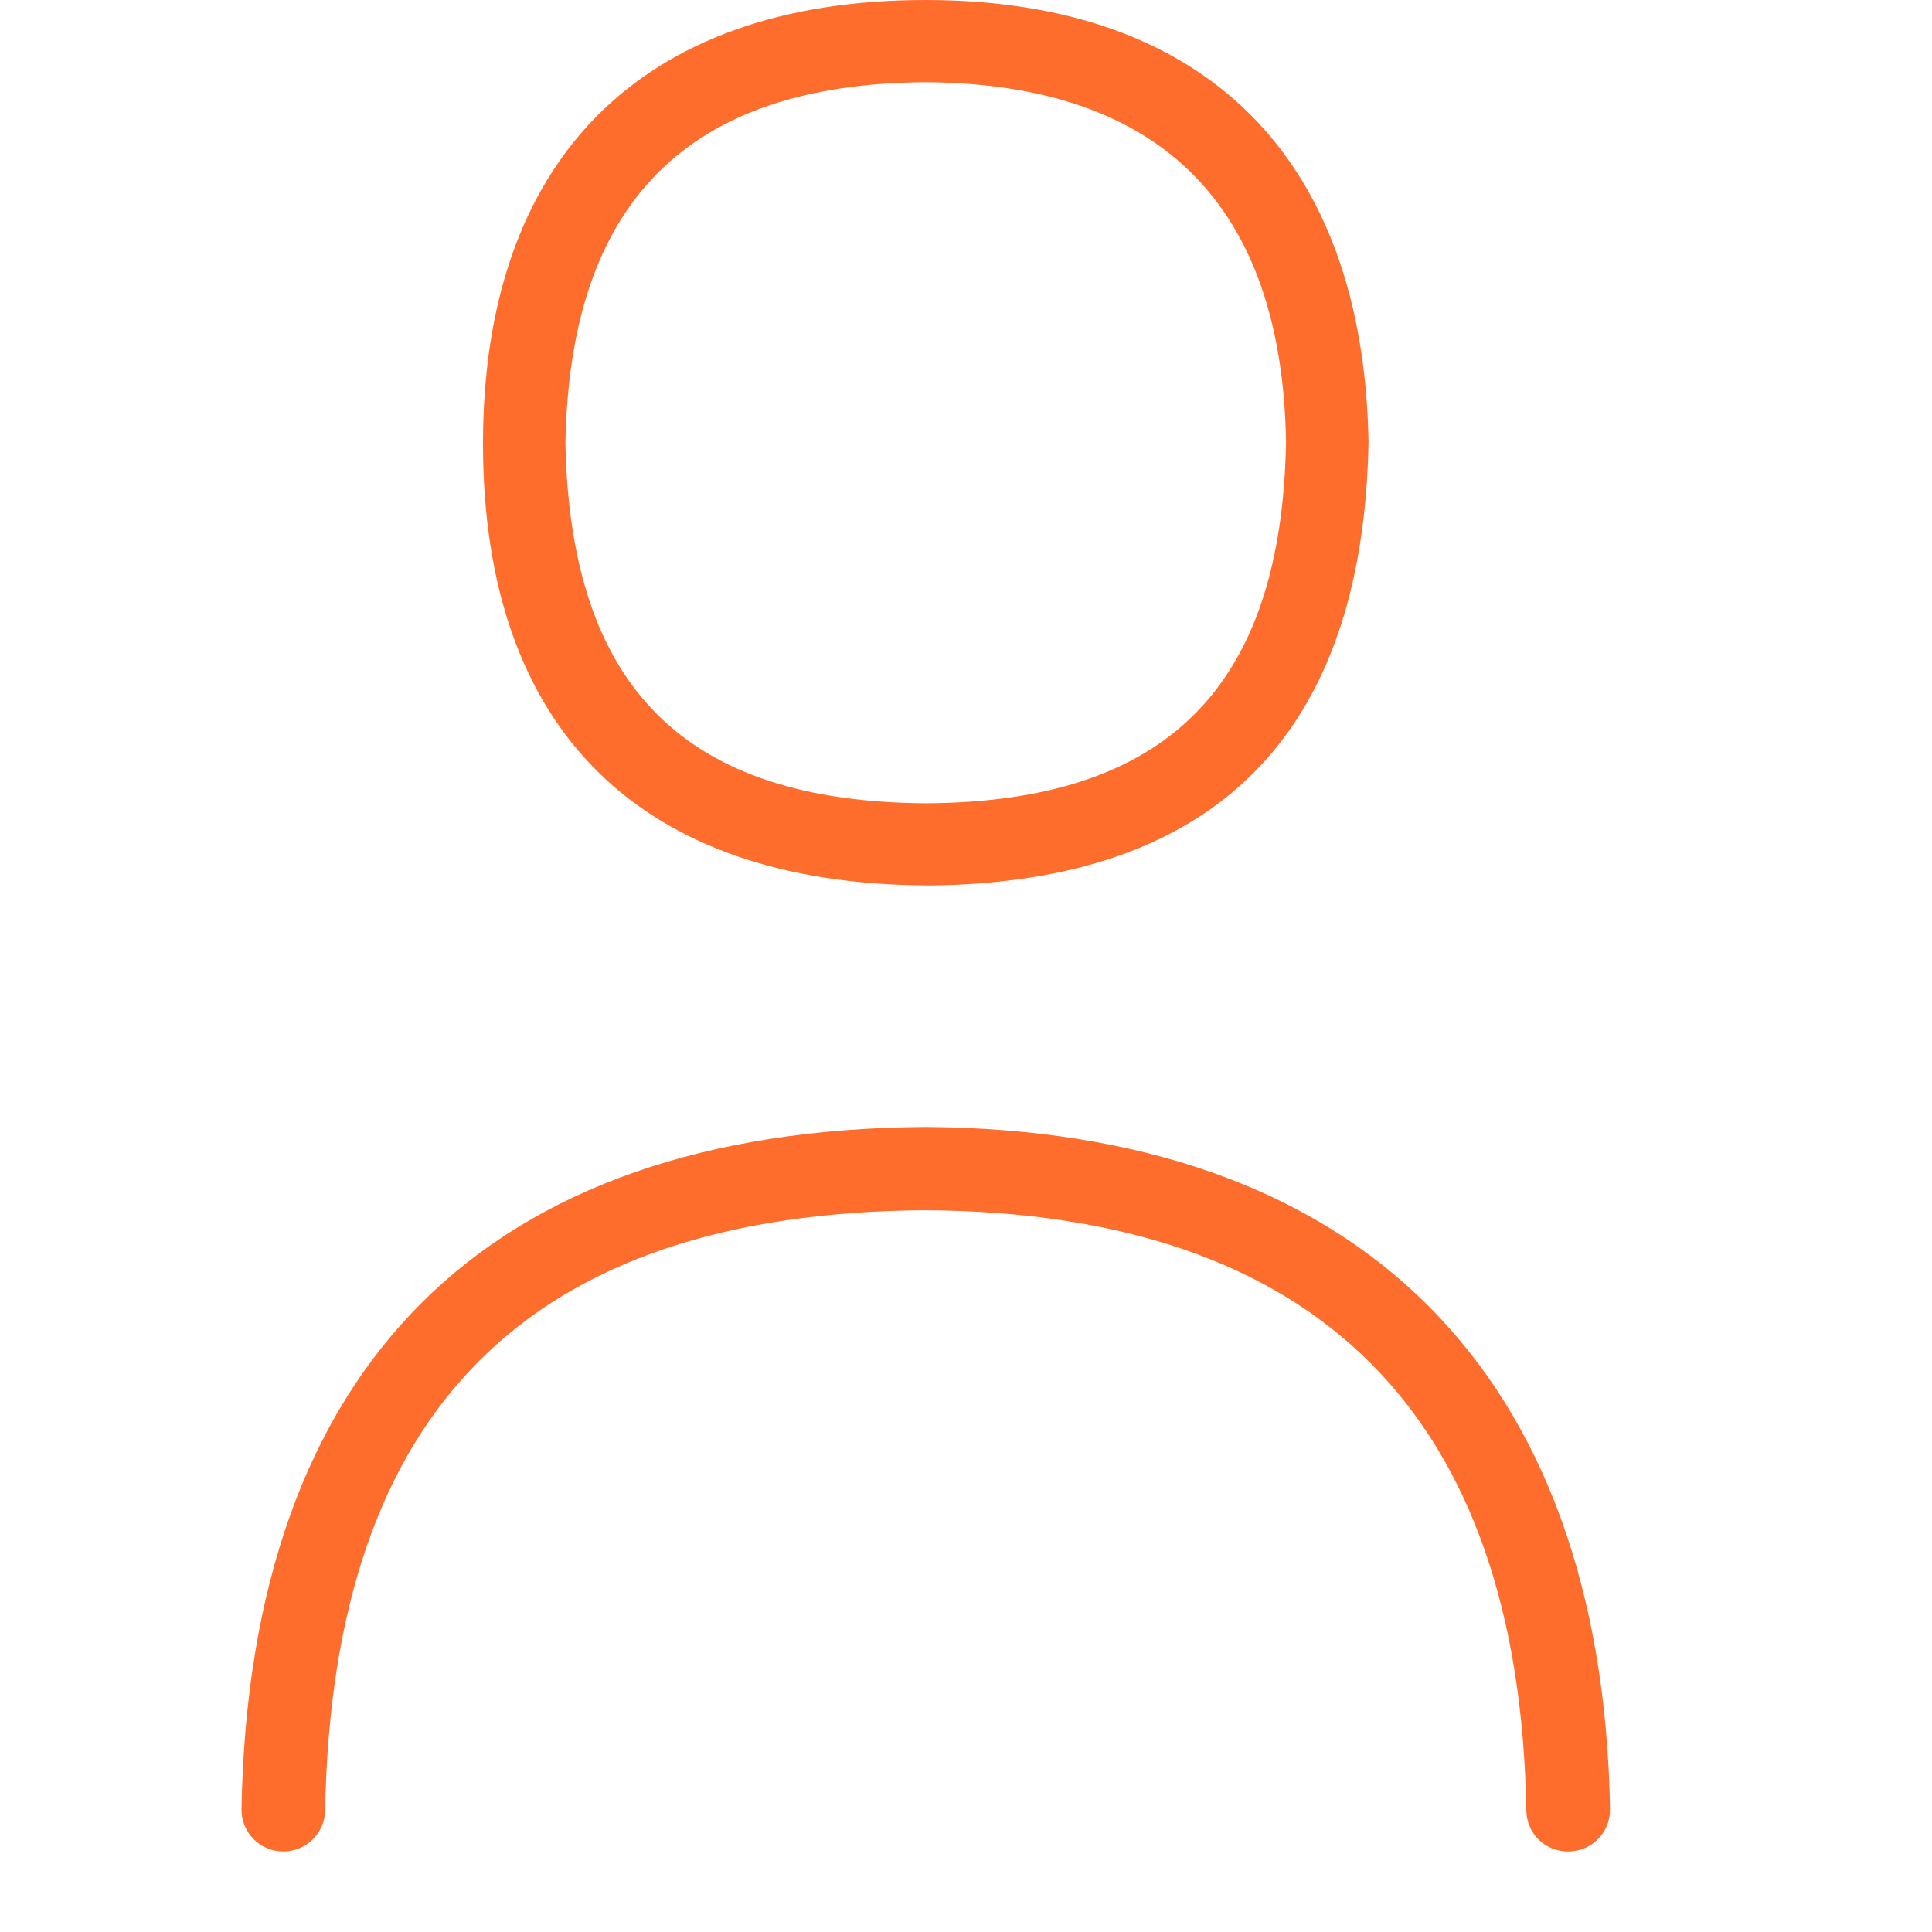 <svg width="32" height="32" viewBox="0 0 32 32" fill="none" xmlns="http://www.w3.org/2000/svg">
<path d="M15.338 14.667C20.113 14.638 22.579 12.175 22.667 7.322C22.586 2.631 19.983 0 15.33 0C10.559 0 8 2.705 8 7.346C8 12.107 10.622 14.638 15.338 14.665V14.667ZM15.33 1.361C19.226 1.387 21.233 3.401 21.301 7.321C21.226 11.38 19.329 13.282 15.338 13.305C11.341 13.282 9.445 11.385 9.365 7.333C9.441 3.339 11.395 1.386 15.33 1.361Z" fill="#FE6D2C"/>
<path d="M15.33 18.666C8.049 18.712 4.132 22.62 4 29.965C3.993 30.345 4.298 30.66 4.68 30.666H4.693C5.07 30.666 5.378 30.366 5.385 29.99C5.504 23.339 8.76 20.086 15.33 20.045C21.82 20.086 25.168 23.433 25.281 29.99C25.288 30.37 25.59 30.673 25.986 30.666C26.369 30.66 26.674 30.347 26.667 29.965C26.541 22.726 22.518 18.713 15.33 18.666Z" fill="#FE6D2C"/>
</svg>
